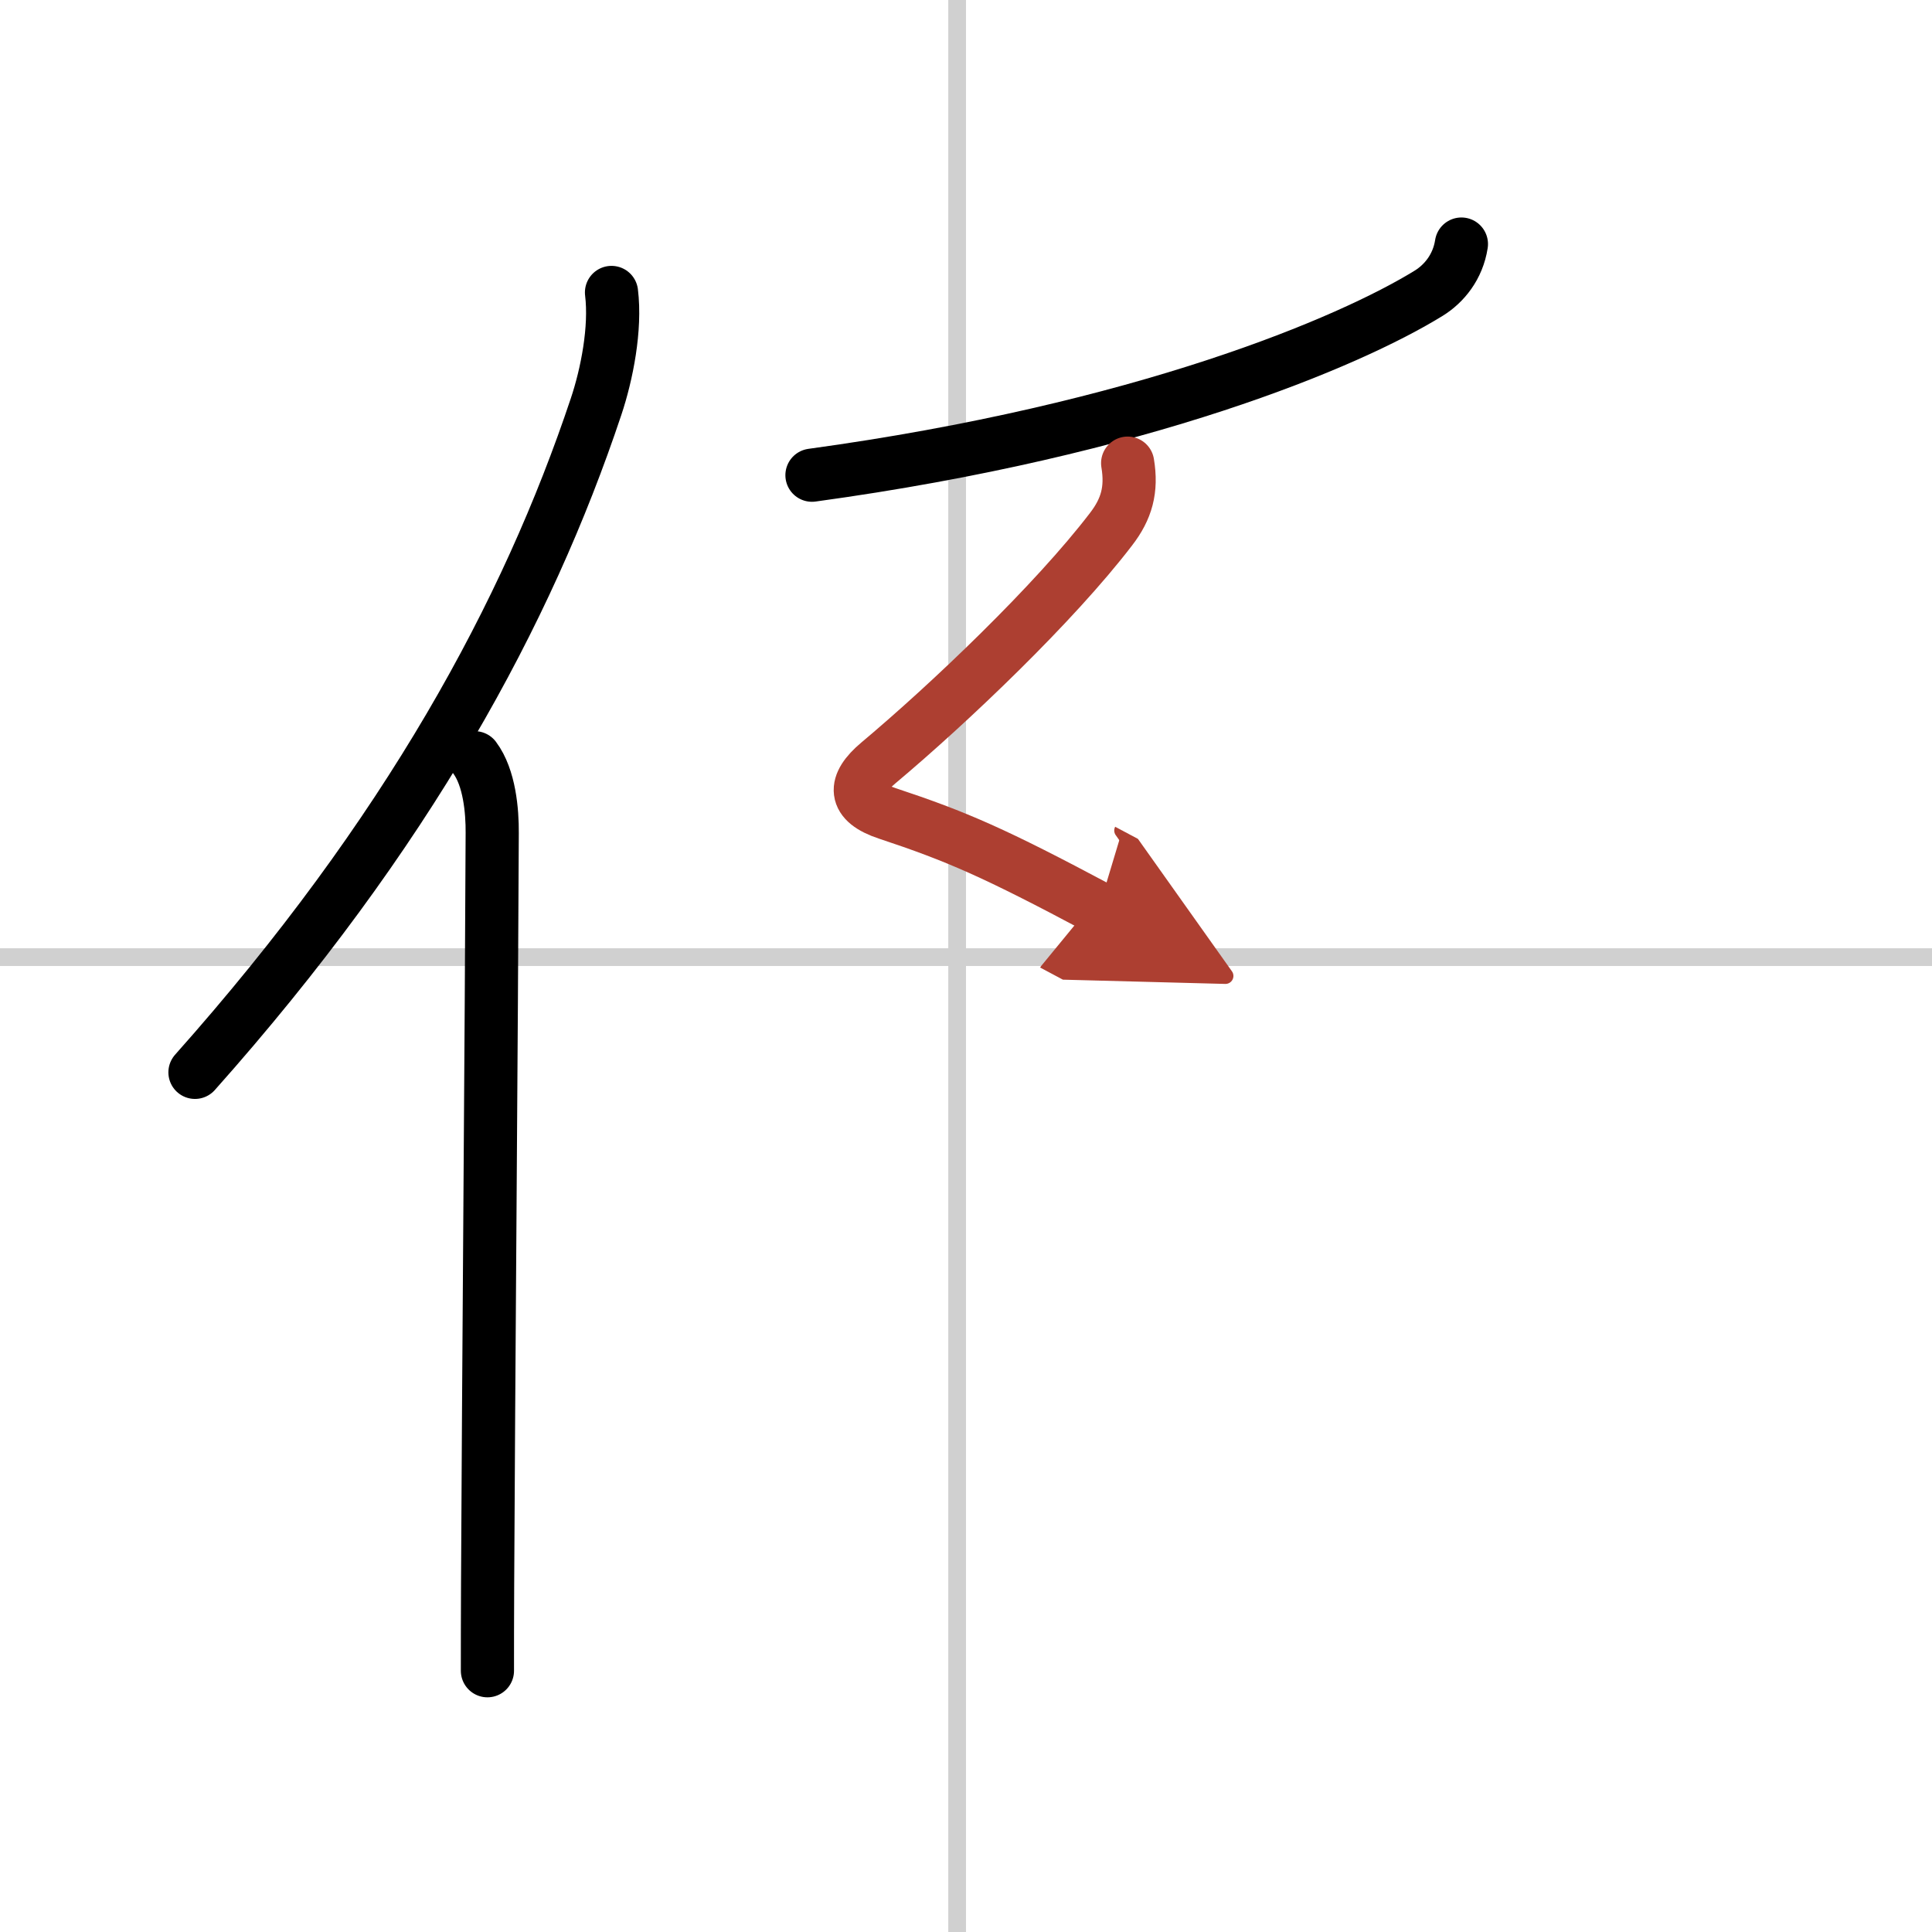 <svg width="400" height="400" viewBox="0 0 109 109" xmlns="http://www.w3.org/2000/svg"><defs><marker id="a" markerWidth="4" orient="auto" refX="1" refY="5" viewBox="0 0 10 10"><polyline points="0 0 10 5 0 10 1 5" fill="#ad3f31" stroke="#ad3f31"/></marker></defs><g fill="none" stroke="#000" stroke-linecap="round" stroke-linejoin="round" stroke-width="3"><rect width="100%" height="100%" fill="#fff" stroke="#fff"/><line x1="54" x2="54" y2="109" stroke="#d0d0d0" stroke-width="1"/><line x2="109" y1="54" y2="54" stroke="#d0d0d0" stroke-width="1"/><path d="M34.5,16.5c0.25,2.03-0.26,4.62-0.87,6.44C29.75,34.56,23,47.02,11,60.5"/><path d="m26.78 42.75c0.84 1.12 1 3.02 0.99 4.25-0.04 10.67-0.21 31.35-0.26 42.38-0.01 1.97-0.01 3.63-0.01 4.88"/><path d="m82.45 13.77c-0.2 1.29-0.97 2.23-1.84 2.77-4.46 2.75-16.11 7.71-34.8 10.27"/><path d="m63.62 26.13c0.25 1.5-0.06 2.59-0.94 3.73-3.19 4.17-9.08 9.79-13.12 13.18-1.44 1.21-1.44 2.21 0.5 2.85 3.92 1.3 6.06 2.23 11.93 5.36" marker-end="url(#a)" stroke="#ad3f31"/></g></svg>
